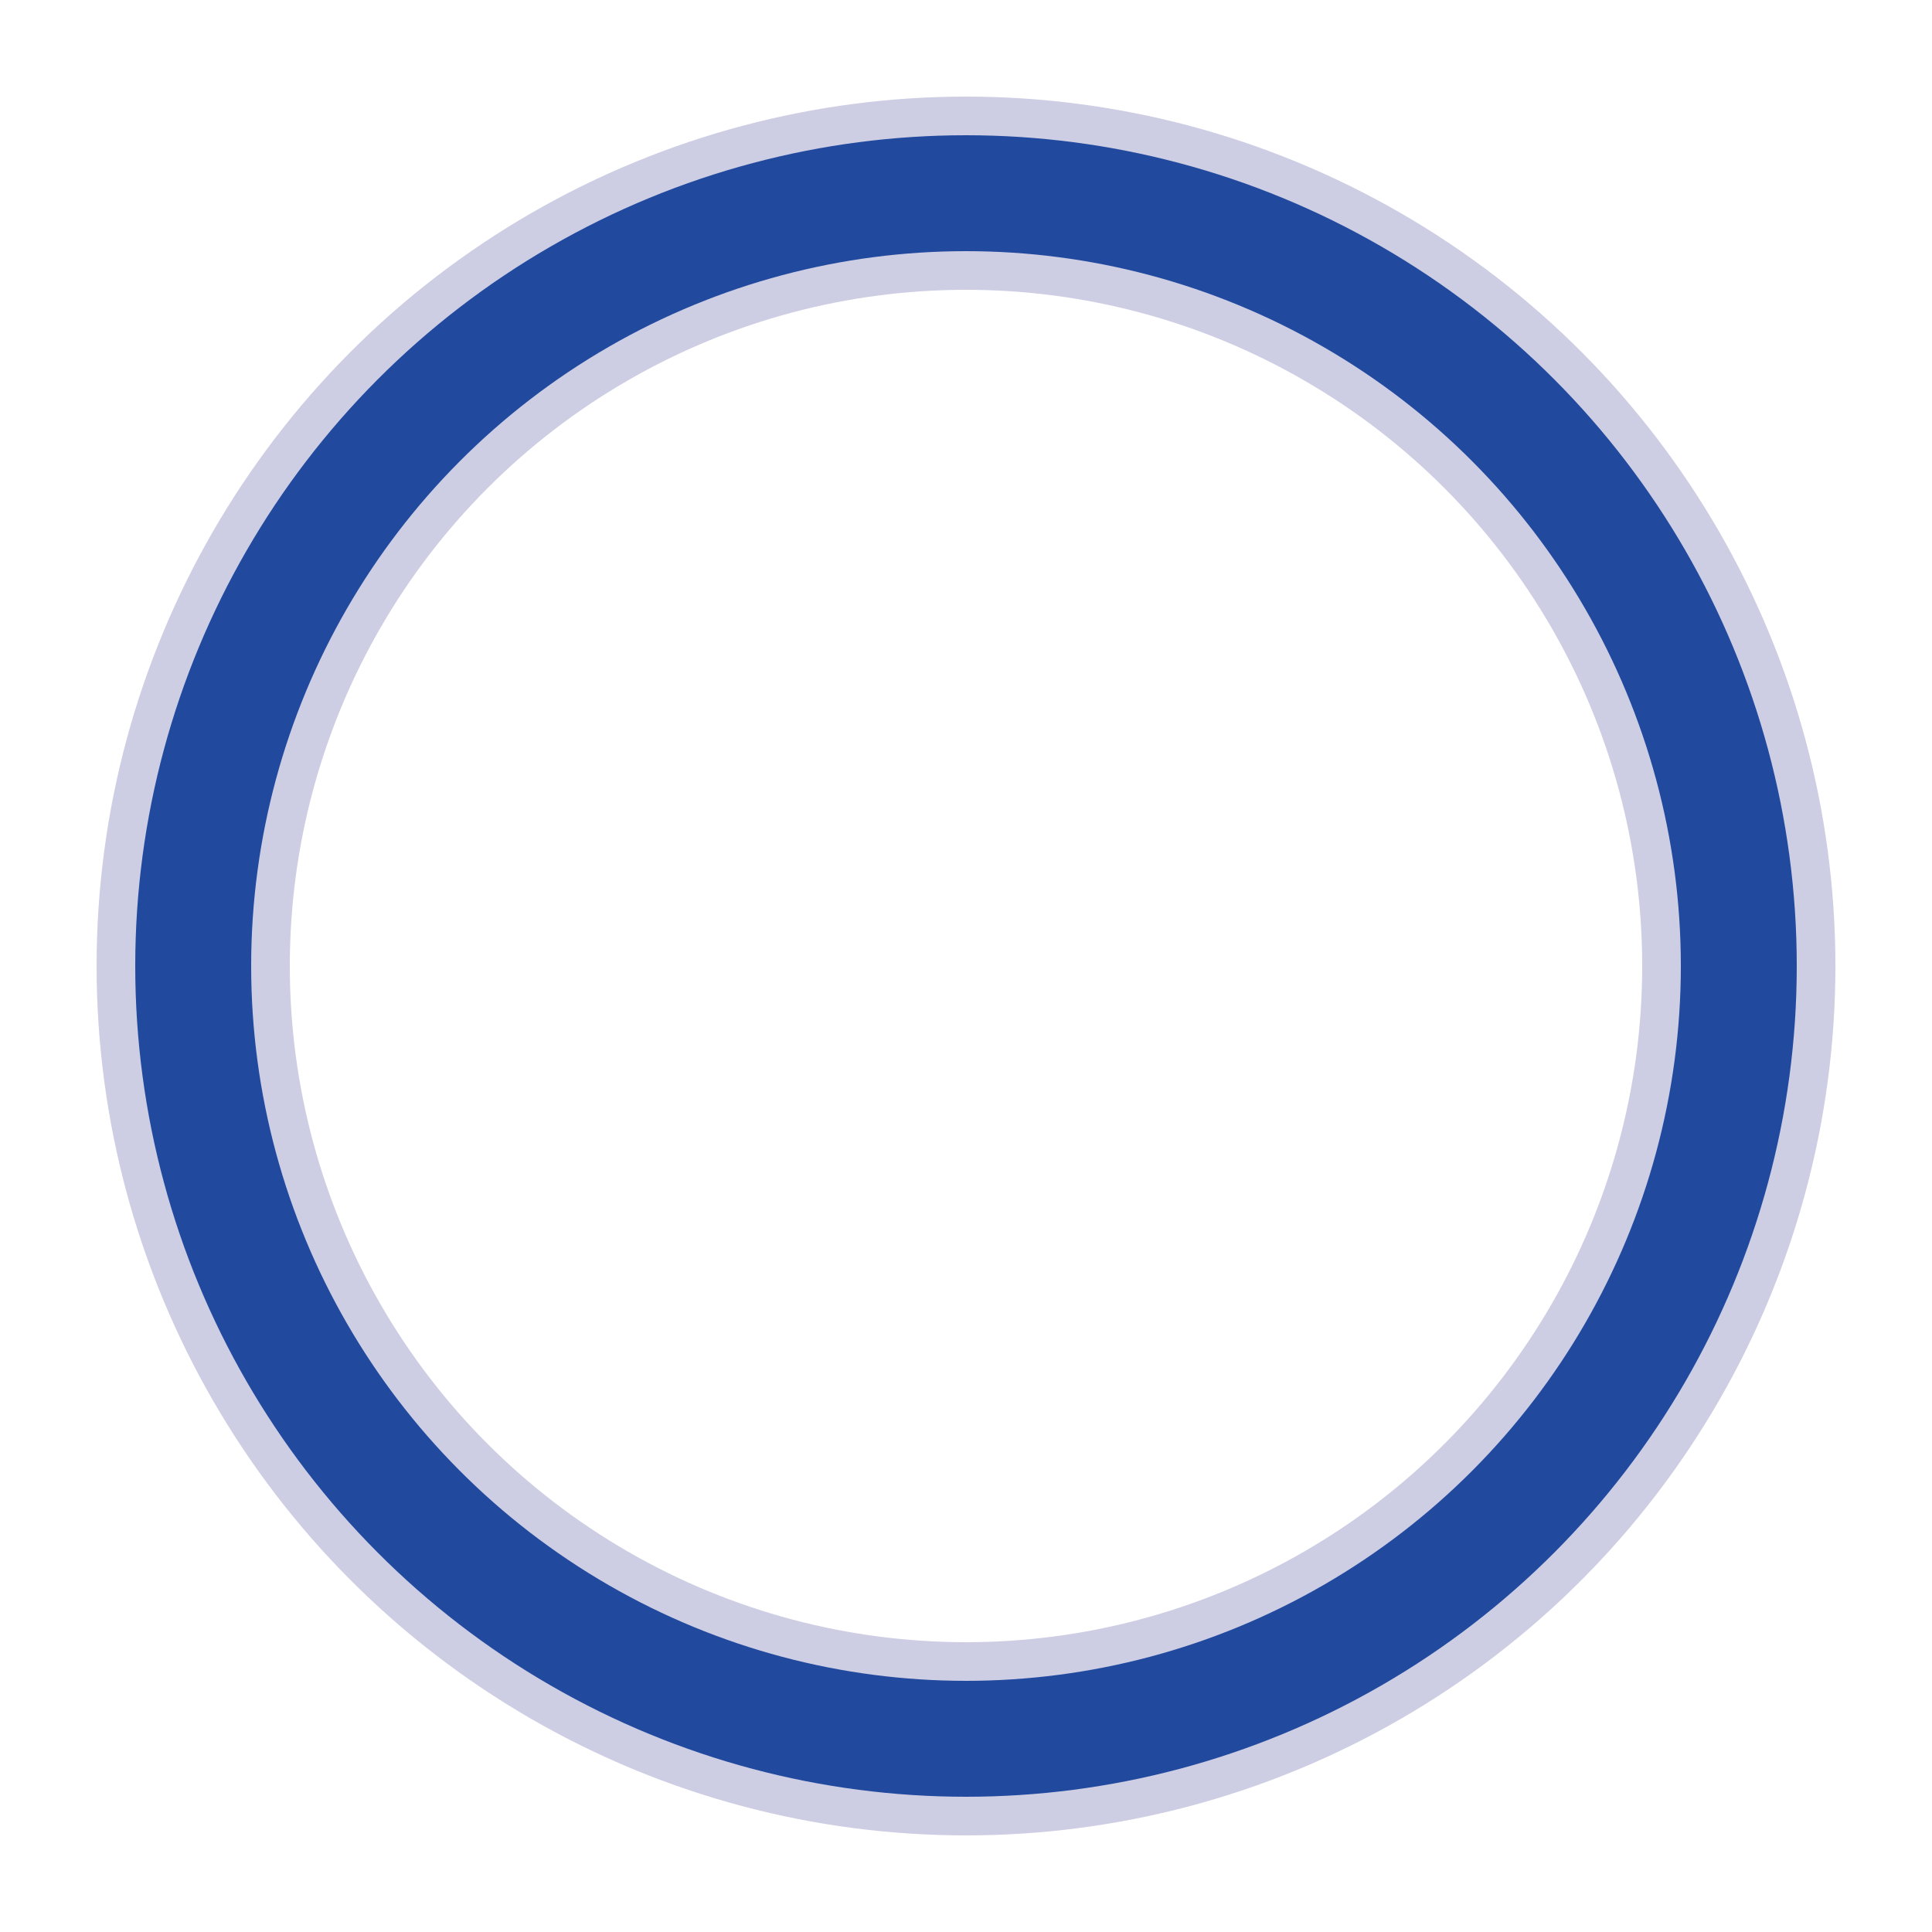 <?xml version="1.0" encoding="utf-8"?><svg width='92px' height='92px' xmlns="http://www.w3.org/2000/svg" viewBox="0 0 100 100" preserveAspectRatio="xMidYMid" class="uil-ring-alt"><rect x="0" y="0" width="100" height="100" fill="none" class="bk"></rect><circle cx="50" cy="50" r="40" stroke="#cdcde4" fill="none" stroke-width="10" stroke-linecap="round"></circle><circle cx="50" cy="50" r="40" stroke="#214A9E" fill="none" stroke-width="6" stroke-linecap="round"><animate attributeName="stroke-dashoffset" dur="5s" repeatCount="indefinite" from="0" to="502"></animate><animate attributeName="stroke-dasharray" dur="5s" repeatCount="indefinite" values="150.6 100.4;1 250;150.6 100.4"></animate></circle></svg>